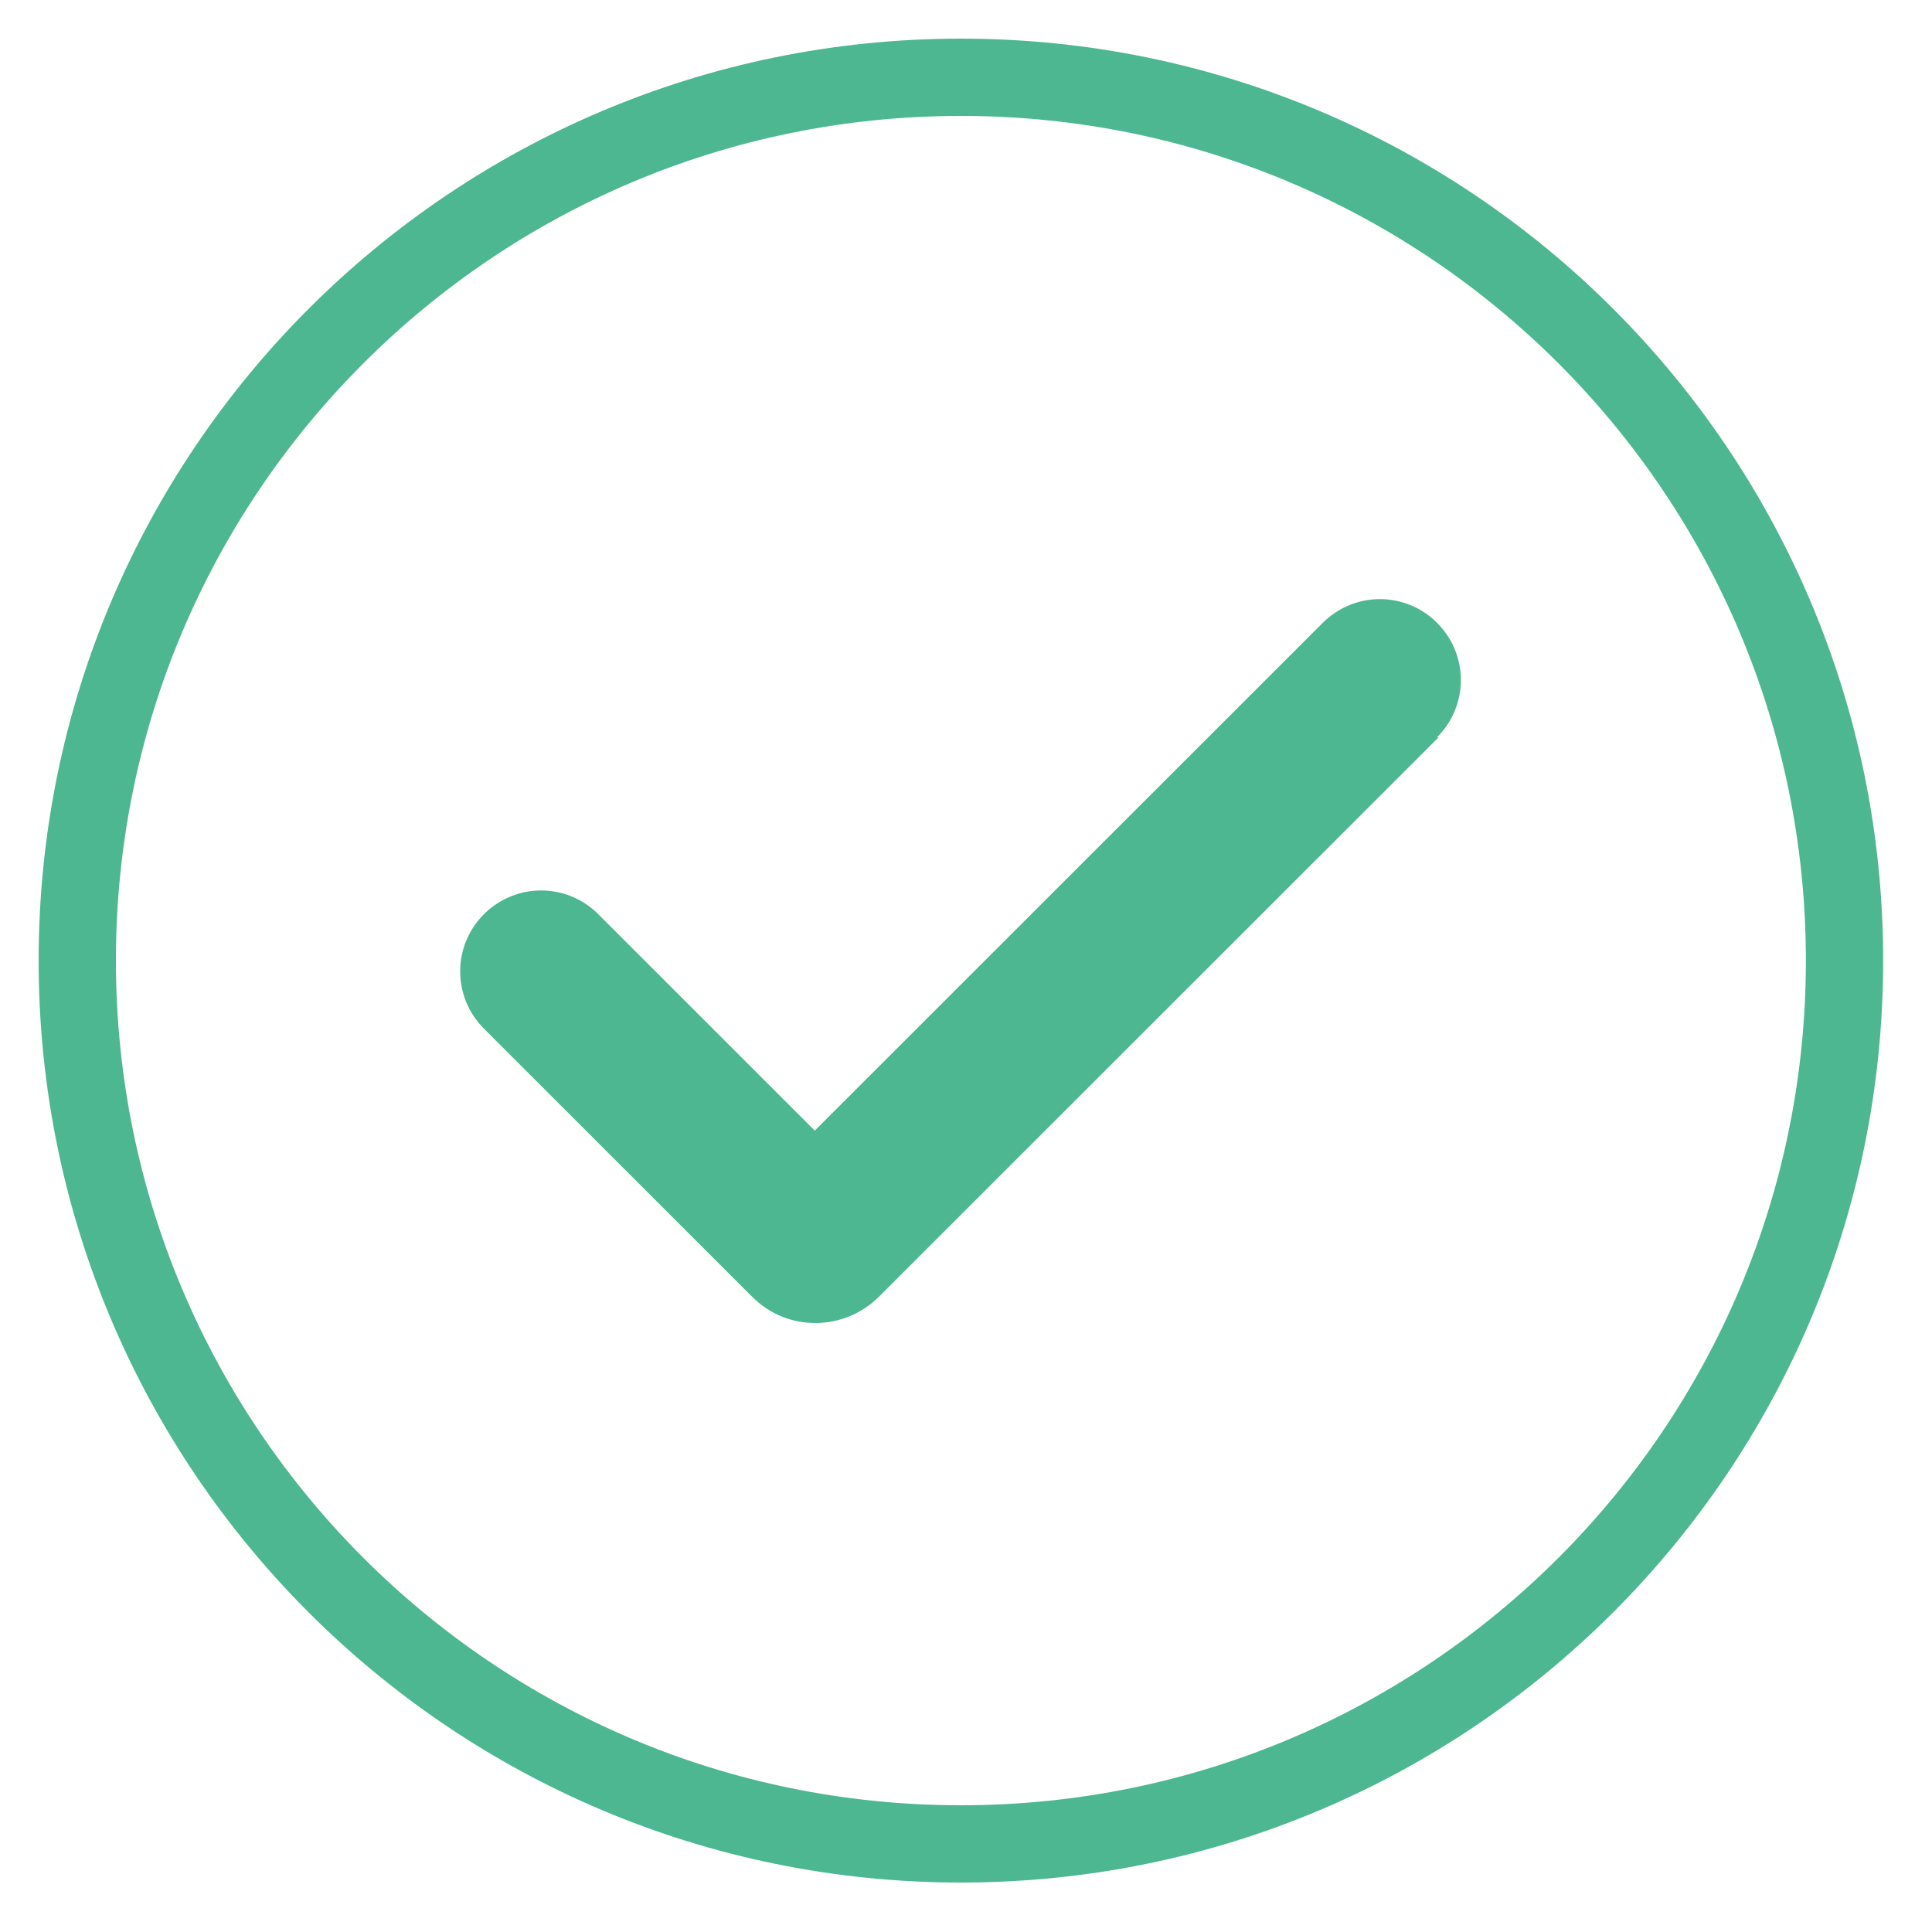 <svg width="25" height="25" viewBox="0 0 25 25" fill="none" xmlns="http://www.w3.org/2000/svg">
<path d="M12.434 23.86C18.749 23.86 23.868 18.743 23.868 12.43C23.868 6.117 18.749 1 12.434 1C6.119 1 1 6.117 1 12.43C1 18.743 6.119 23.86 12.434 23.86Z" stroke="#4DB791" stroke-miterlimit="10"/>
<path d="M18.616 9.54L11.373 16.78C11.153 17 10.853 17.12 10.553 17.12C10.253 17.12 9.963 17.01 9.733 16.78L6.262 13.31C5.852 12.9 5.852 12.24 6.262 11.83C6.672 11.42 7.332 11.42 7.742 11.83L10.543 14.63L17.116 8.06C17.526 7.65 18.186 7.65 18.596 8.06C19.006 8.47 19.006 9.13 18.596 9.54H18.616Z" fill="#4DB791"/>
</svg>
